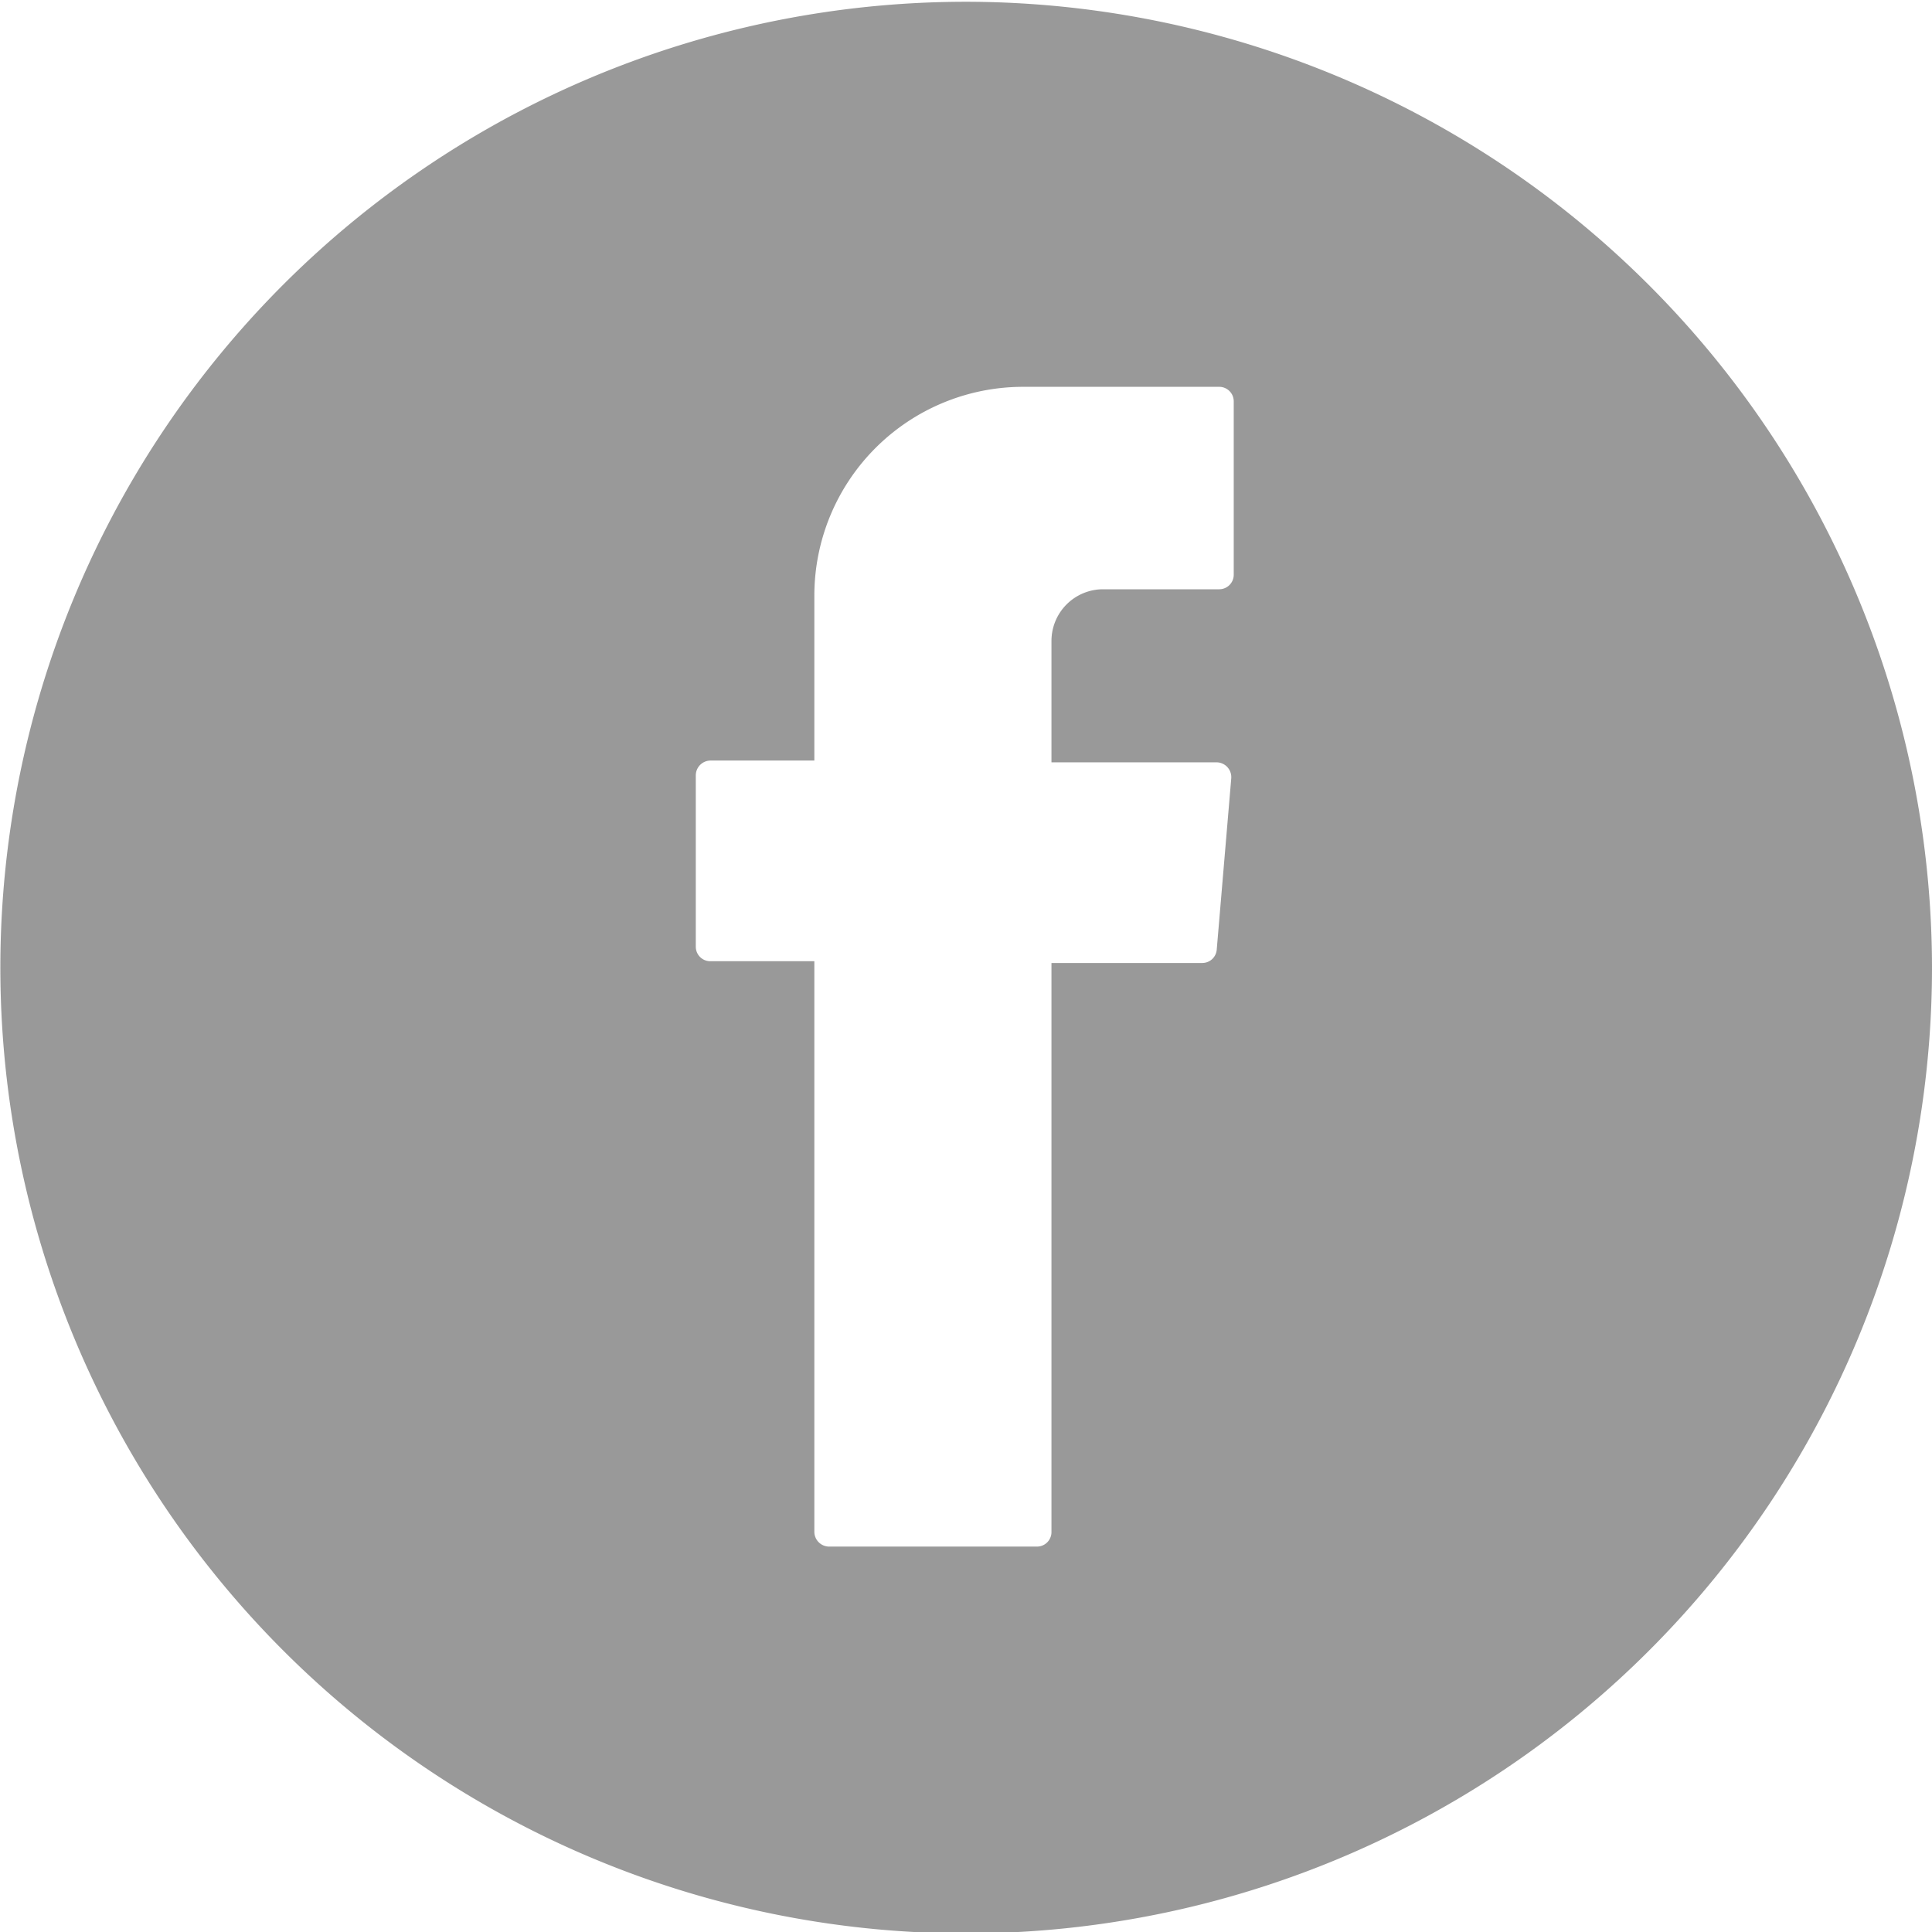 <svg id="Design" xmlns="http://www.w3.org/2000/svg" viewBox="0 0 54.59 54.59"><defs><style>.cls-1{opacity:0.6;}.cls-2{fill:#555;}</style></defs><title>Vector Smart Object2</title><g class="cls-1"><path class="cls-2" d="M641.21,203a27.29,27.29,0,1,0,27.3,27.29A27.32,27.32,0,0,0,641.21,203Zm7.57,16.19a.41.41,0,0,1-.41.41h-3.28a1.46,1.46,0,0,0-1.46,1.46v3.43h4.67a.42.42,0,0,1,.41.45l-.41,4.84a.41.41,0,0,1-.41.38h-4.26v16.08a.41.41,0,0,1-.41.41h-5.88a.42.42,0,0,1-.41-.41V230.11H634a.41.41,0,0,1-.42-.41v-4.84a.42.42,0,0,1,.42-.42h2.93v-4.67a5.9,5.9,0,0,1,5.9-5.89h5.54a.41.41,0,0,1,.41.41Z" transform="translate(-613.92 -202.95)"/></g></svg>